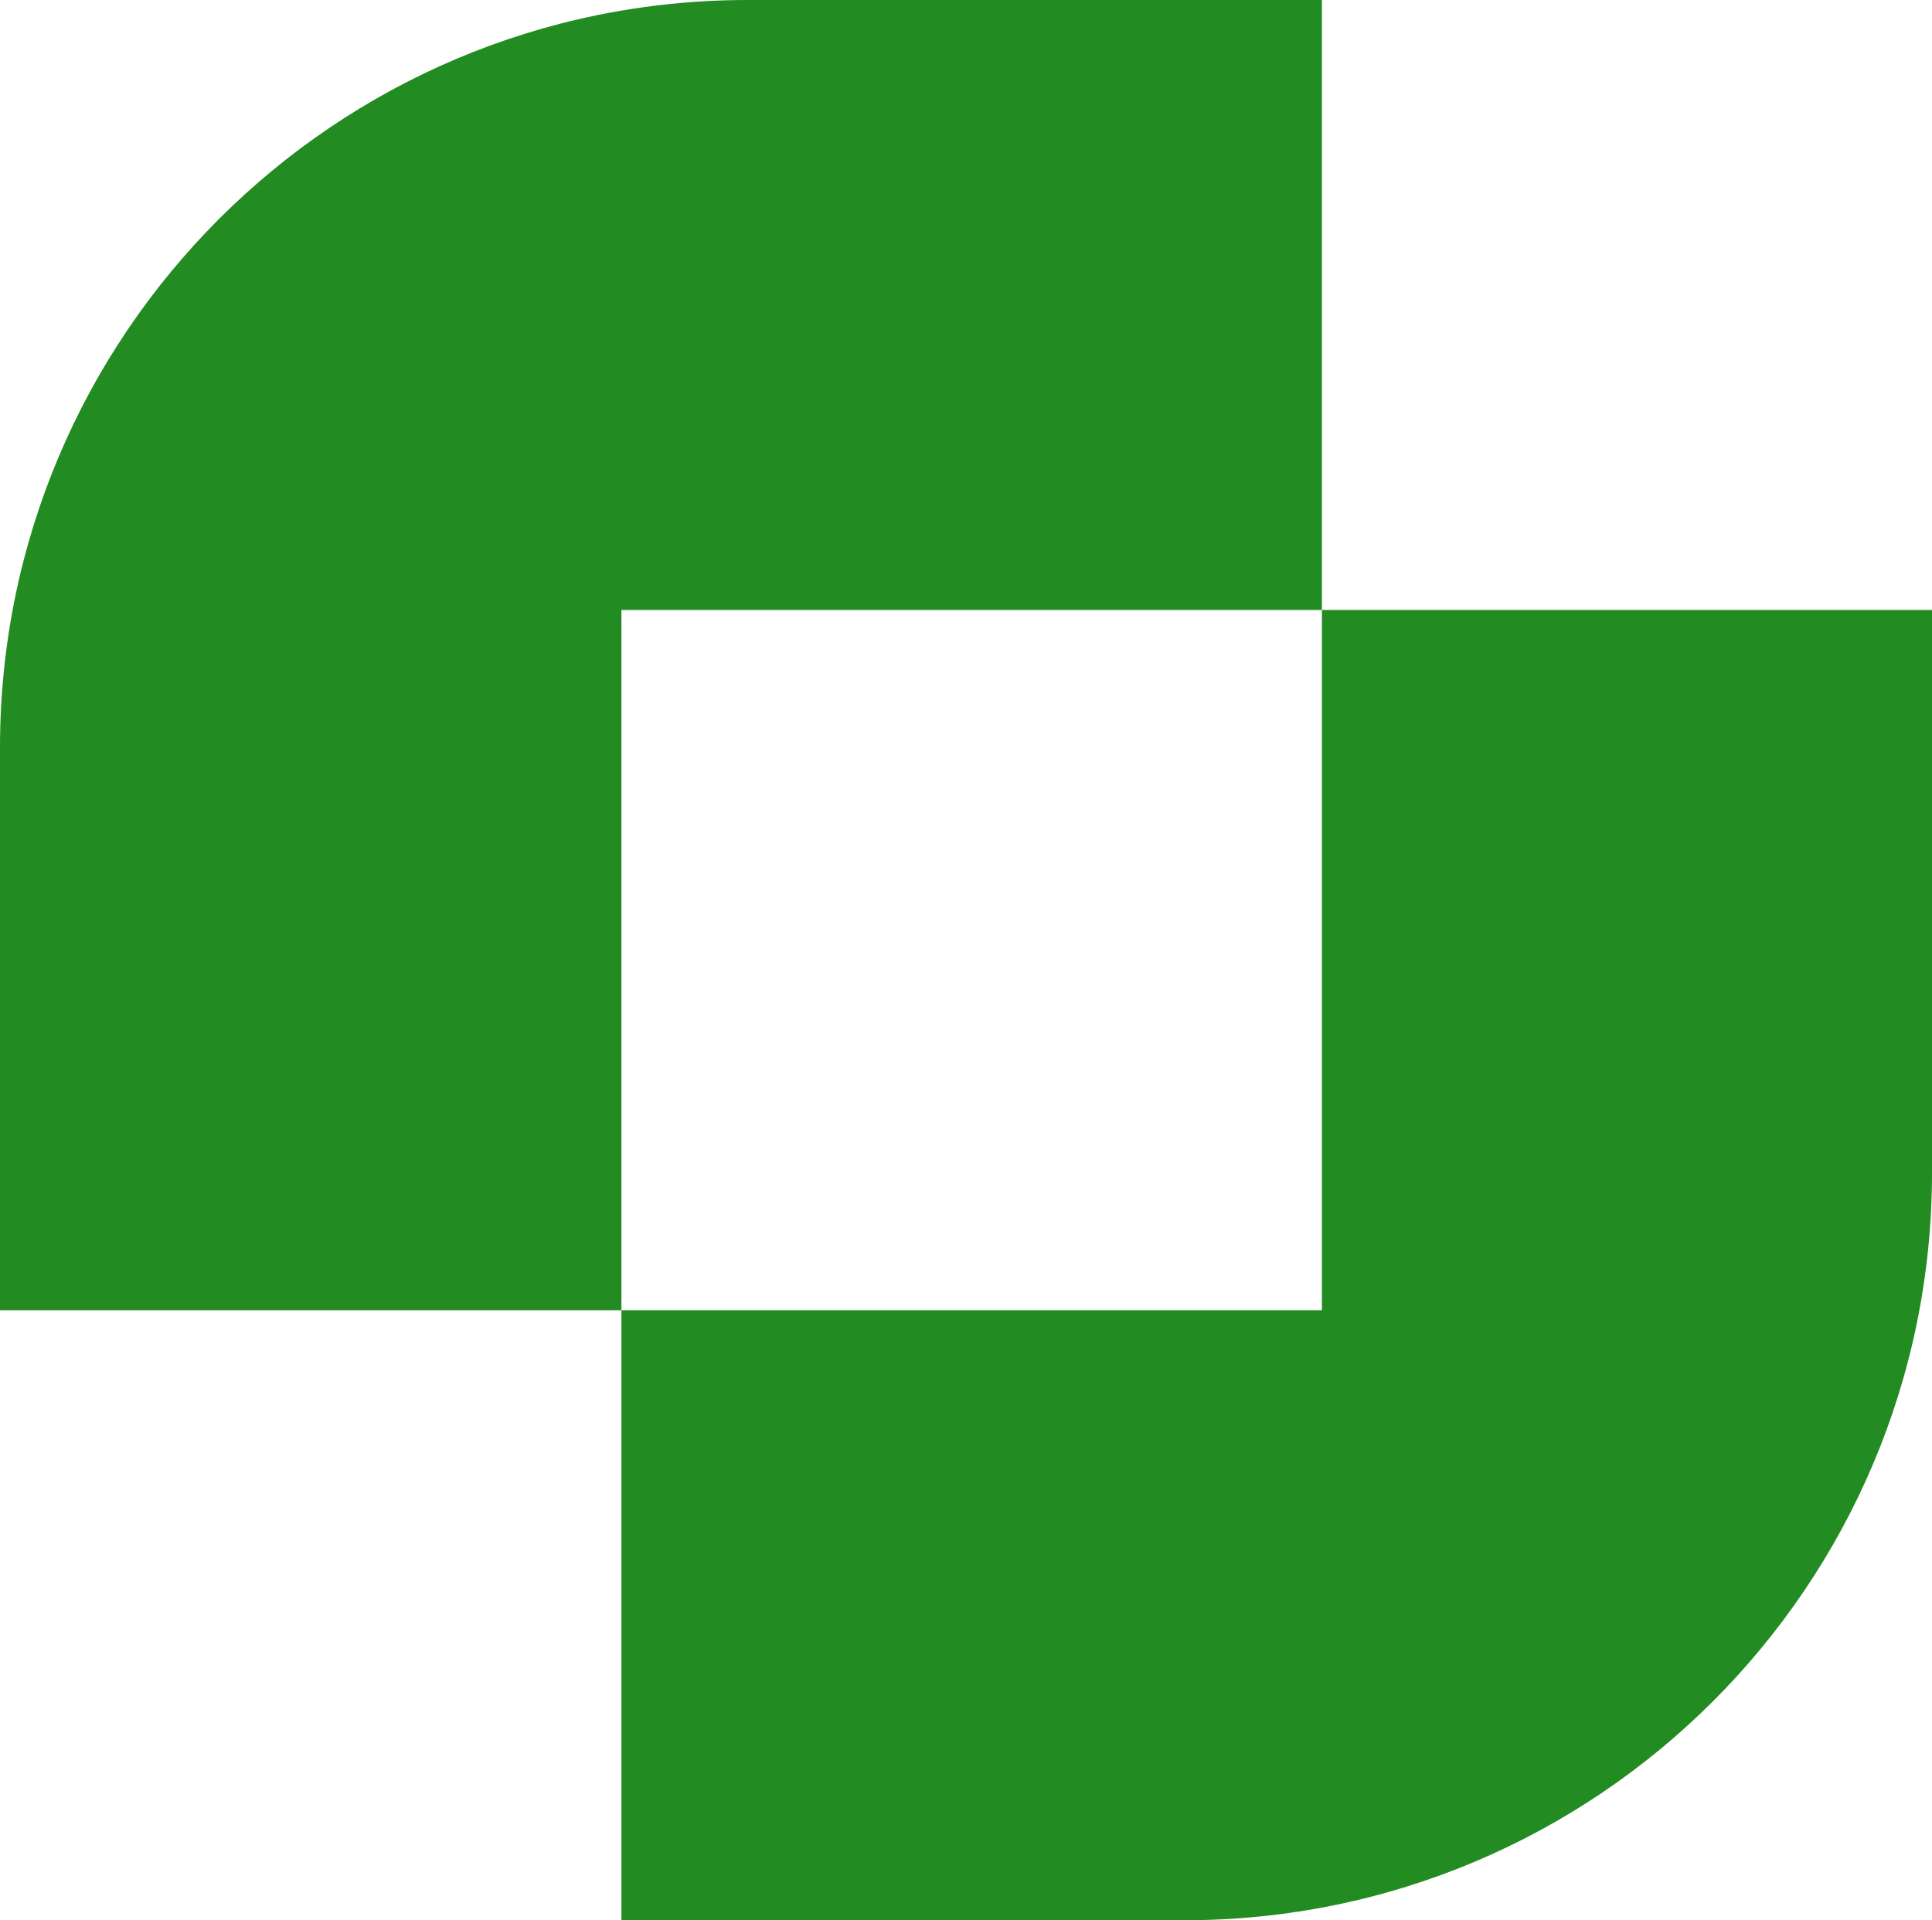<svg xmlns="http://www.w3.org/2000/svg" id="Calque_2" data-name="Calque 2" viewBox="0 0 166.89 165.92"><defs><style>      .cls-1 {        fill: #228b22;      }    </style></defs><g id="Calque_1-2" data-name="Calque 1"><path class="cls-1" d="m114.19,52.7v60.51h-60.51v52.7h48.62c35.67,0,64.59-28.92,64.59-64.59v-48.62h-52.7Z"></path><path class="cls-1" d="m0,64.59v48.62h53.68v-60.51h60.51V0h-49.6C28.92,0,0,28.92,0,64.59"></path></g></svg>